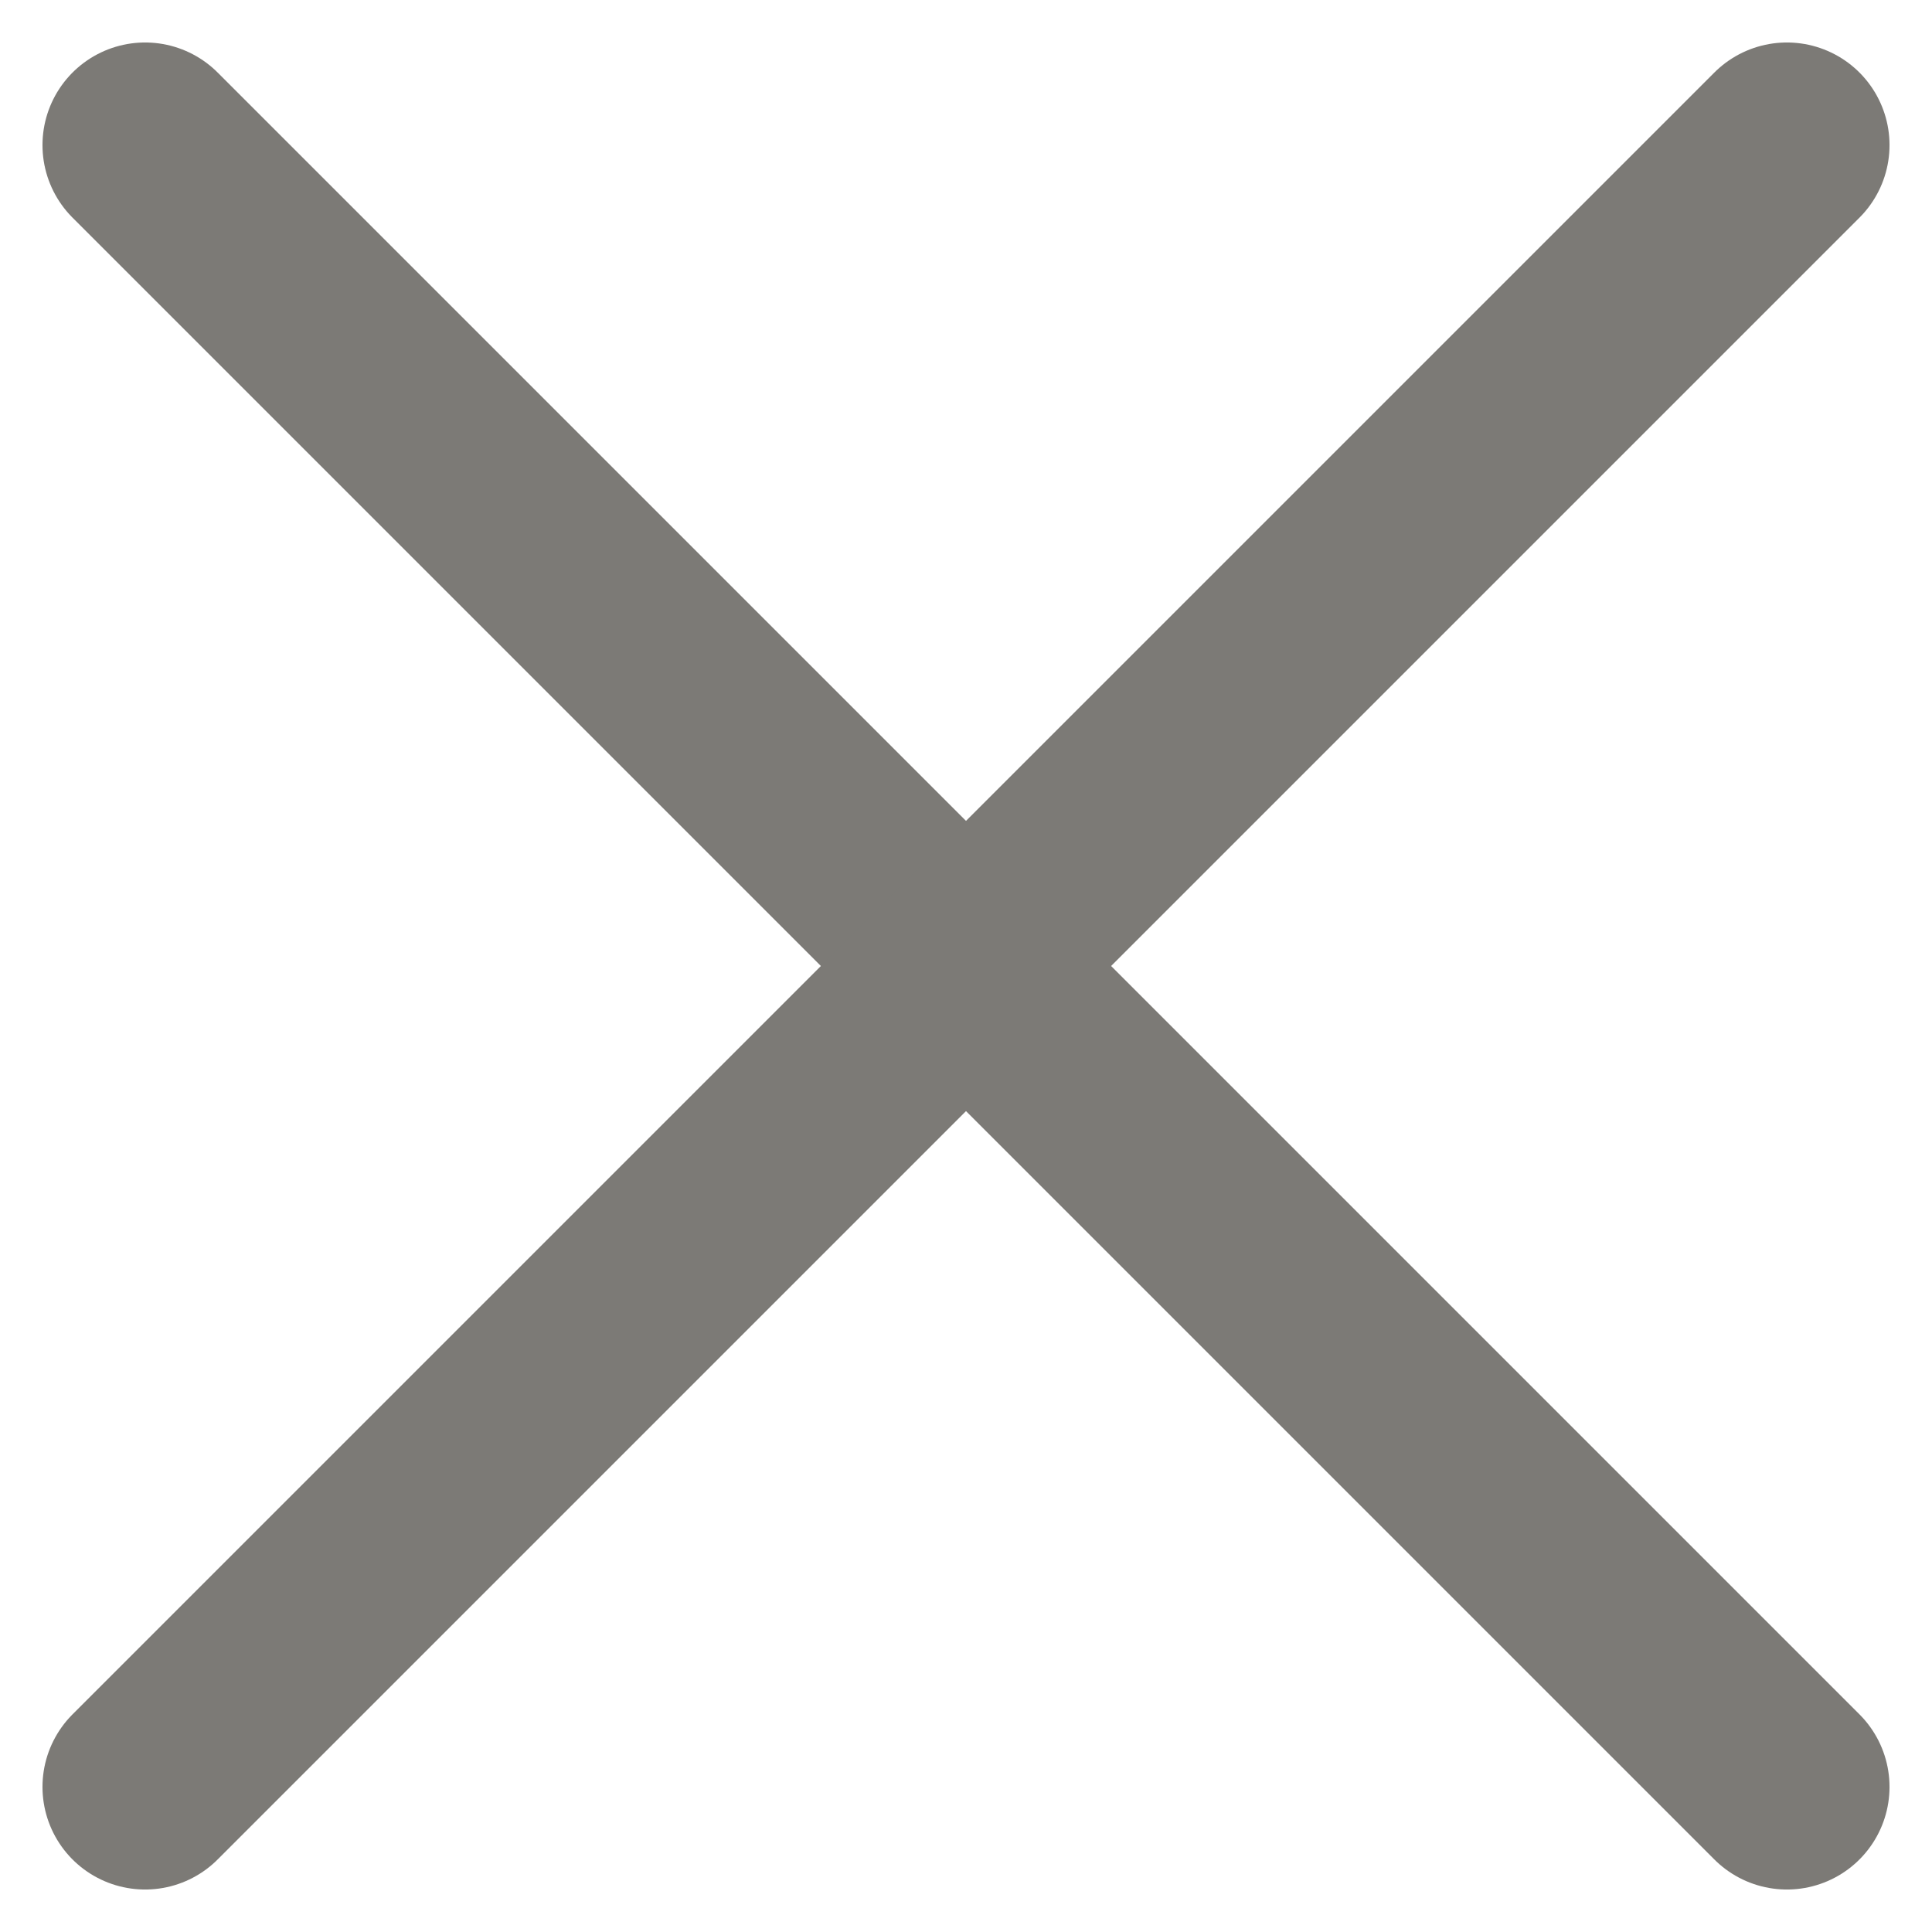 <svg xmlns="http://www.w3.org/2000/svg" width="9.414" height="9.414" viewBox="0 0 9.414 9.414">
  <g id="Raggruppa_6104" data-name="Raggruppa 6104" transform="translate(-1334.793 -88.793)">
    <line id="Linea_66" data-name="Linea 66" x2="8" y2="8" transform="translate(1335.5 89.5)" fill="none" stroke="#7c7a76" stroke-linecap="round" stroke-width="1"/>
    <line id="Linea_67" data-name="Linea 67" y1="8" x2="8" transform="translate(1335.5 89.5)" fill="none" stroke="#7c7a76" stroke-linecap="round" stroke-width="1"/>
  </g>
</svg>
